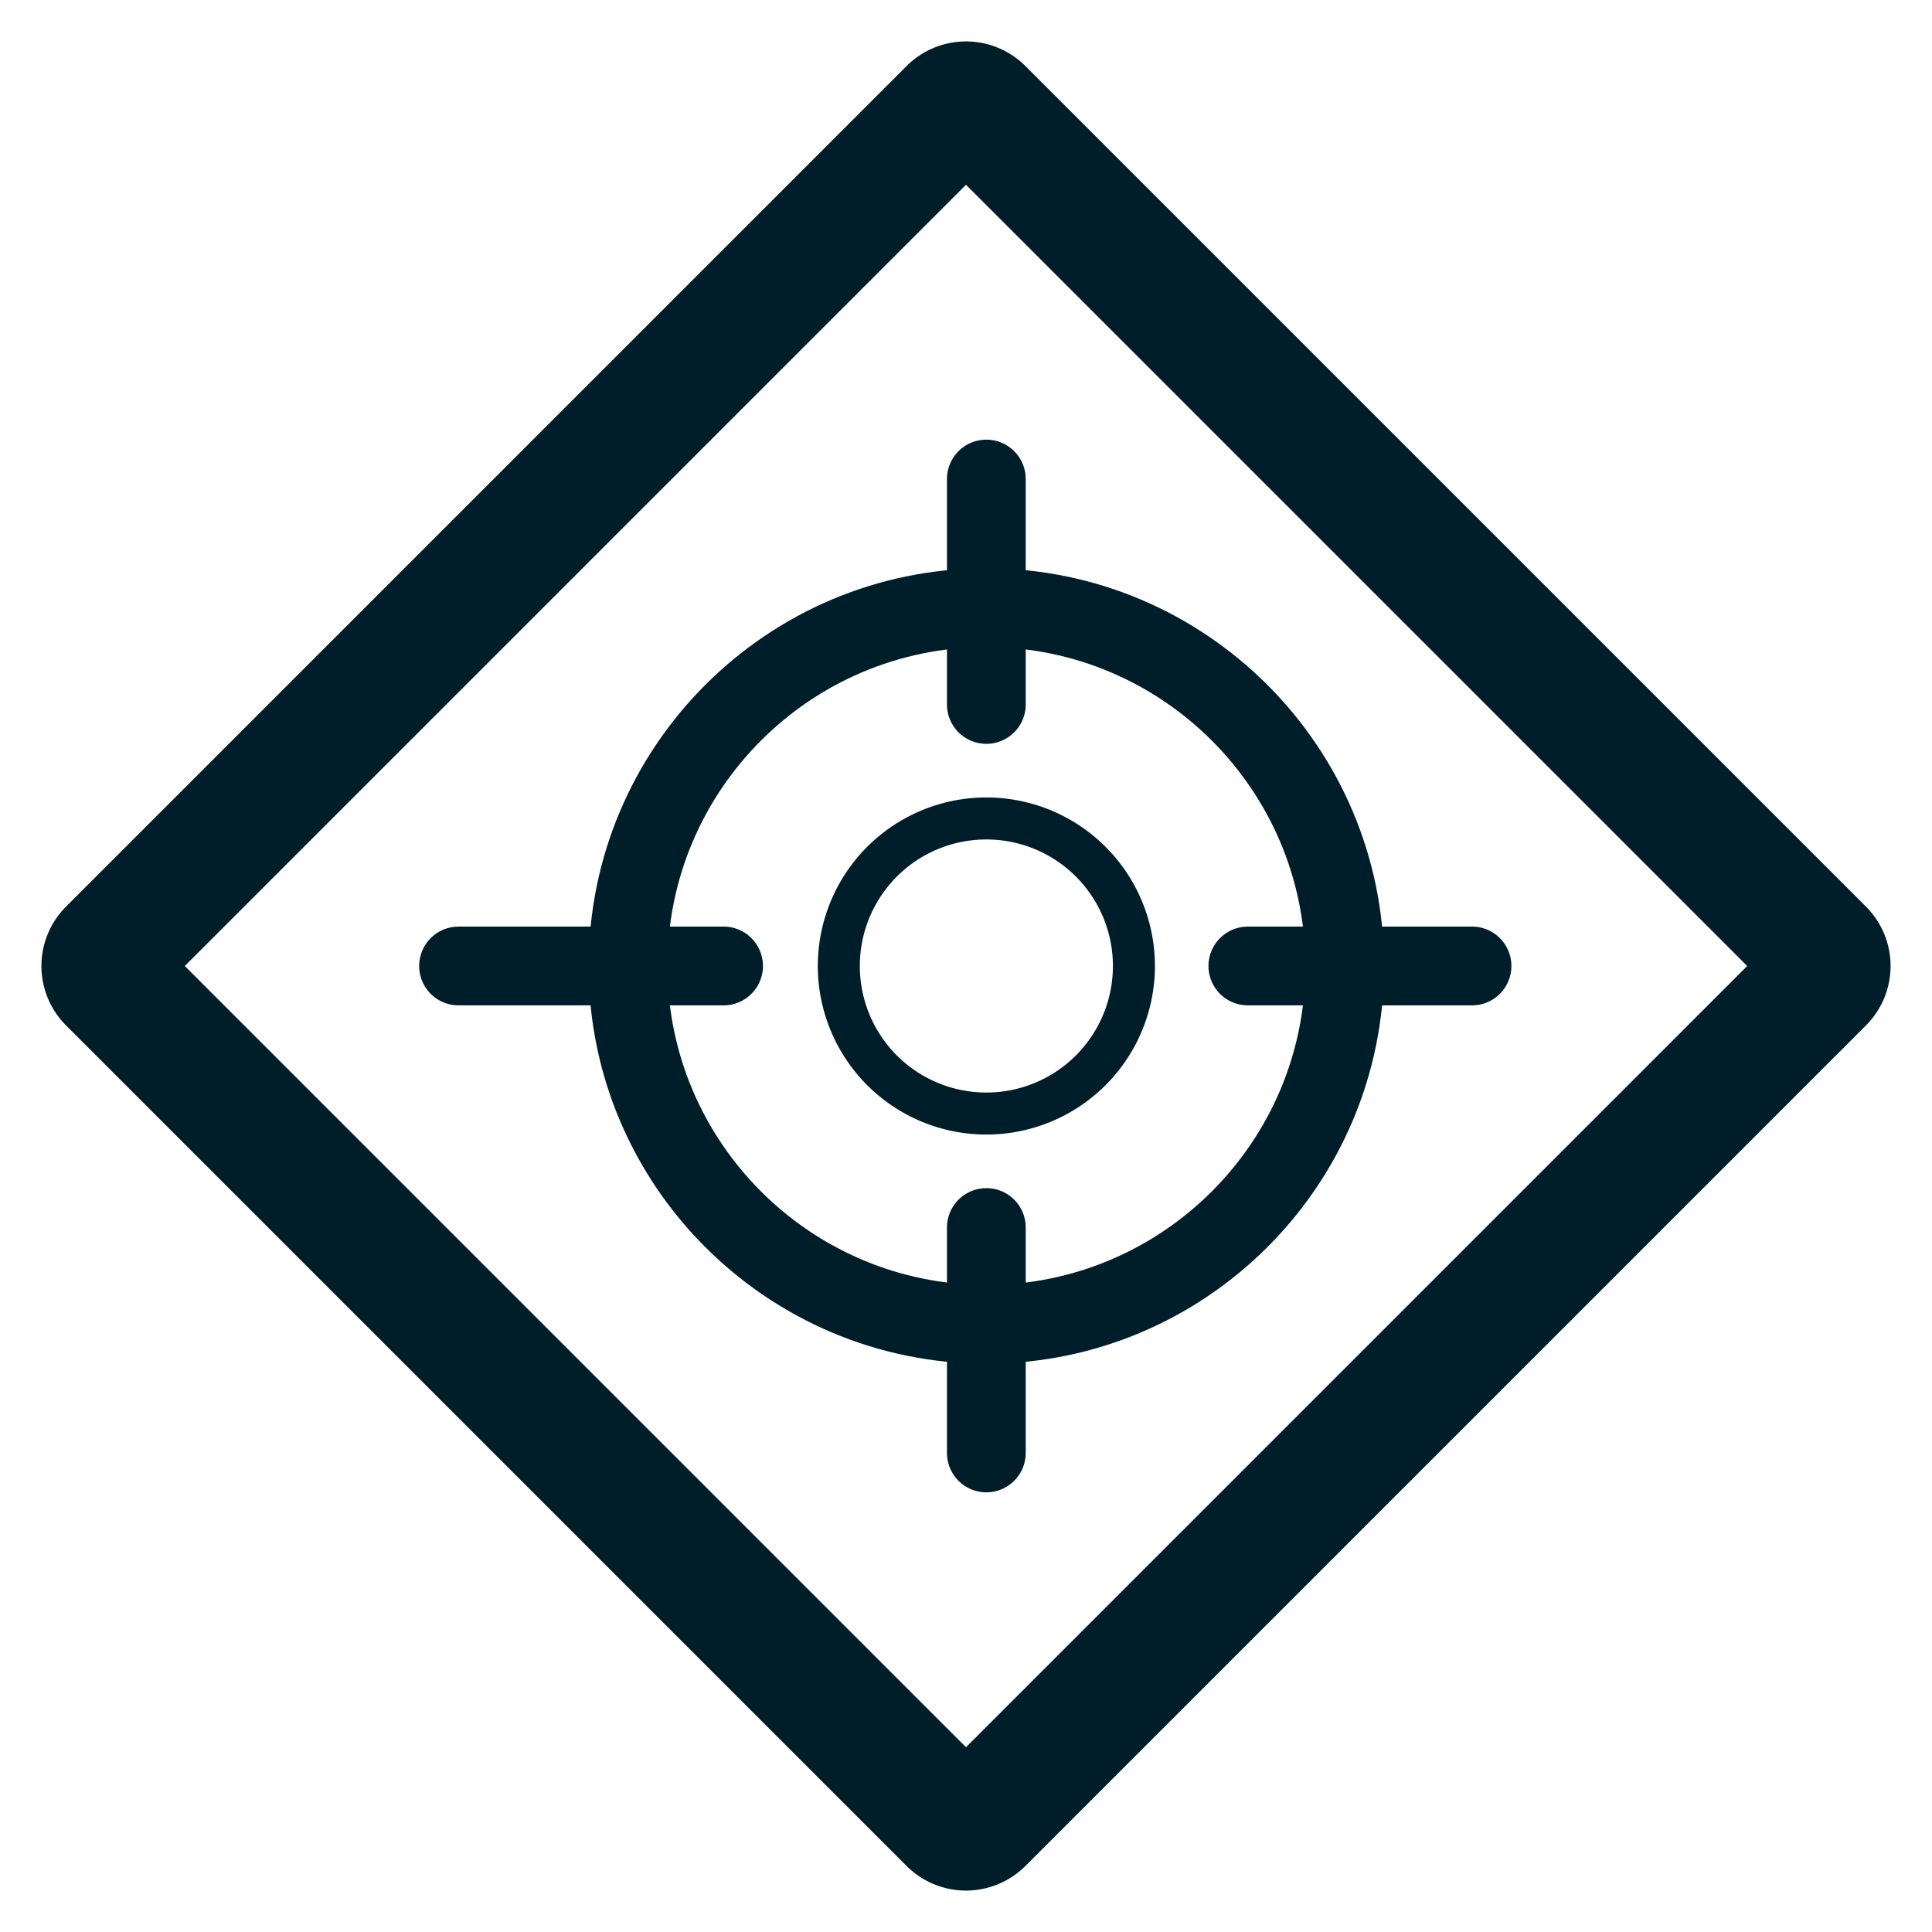 <svg width="46" height="46" fill="none" xmlns="http://www.w3.org/2000/svg"><path fill-rule="evenodd" clip-rule="evenodd" d="M23 4.4 4.4 23 23 41.6 41.6 23 23 4.4Zm1.414-2.828a2 2 0 0 0-2.828 0L1.572 21.586a2 2 0 0 0 0 2.828l20.014 20.014a2 2 0 0 0 2.828 0l20.014-20.014a2 2 0 0 0 0-2.828L24.414 1.572Z" fill="#001D2A"/><path fill-rule="evenodd" clip-rule="evenodd" d="M23.485 26.013a3.013 3.013 0 1 0 0-6.026 3.013 3.013 0 0 0 0 6.026Zm0 1a4.013 4.013 0 1 0 0-8.026 4.013 4.013 0 0 0 0 8.026Z" fill="#001D2A"/><path fill-rule="evenodd" clip-rule="evenodd" d="M14.016 23c0-5.221 4.247-9.469 9.469-9.469 5.22 0 9.468 4.248 9.468 9.469 0 5.221-4.247 9.469-9.468 9.469-5.222 0-9.47-4.248-9.47-9.469Zm1.876 0c0 4.187 3.407 7.594 7.594 7.594S31.08 27.187 31.08 23s-3.407-7.594-7.594-7.594c-4.188 0-7.594 3.407-7.594 7.594Z" fill="#001D2A"/><path d="M23.484 10.468a.938.938 0 0 0-.937.938v5.367a.937.937 0 1 0 1.875 0v-5.367a.938.938 0 0 0-.938-.938ZM23.484 28.29a.937.937 0 0 0-.937.937v5.367a.937.937 0 1 0 1.875 0v-5.367a.937.937 0 0 0-.938-.938ZM35.078 22.062h-5.367a.937.937 0 1 0 0 1.875h5.367a.938.938 0 0 0 0-1.875ZM17.258 22.062h-6.34a.937.937 0 1 0 0 1.875h6.34a.938.938 0 0 0 0-1.875Z" fill="#001D2A"/></svg>
